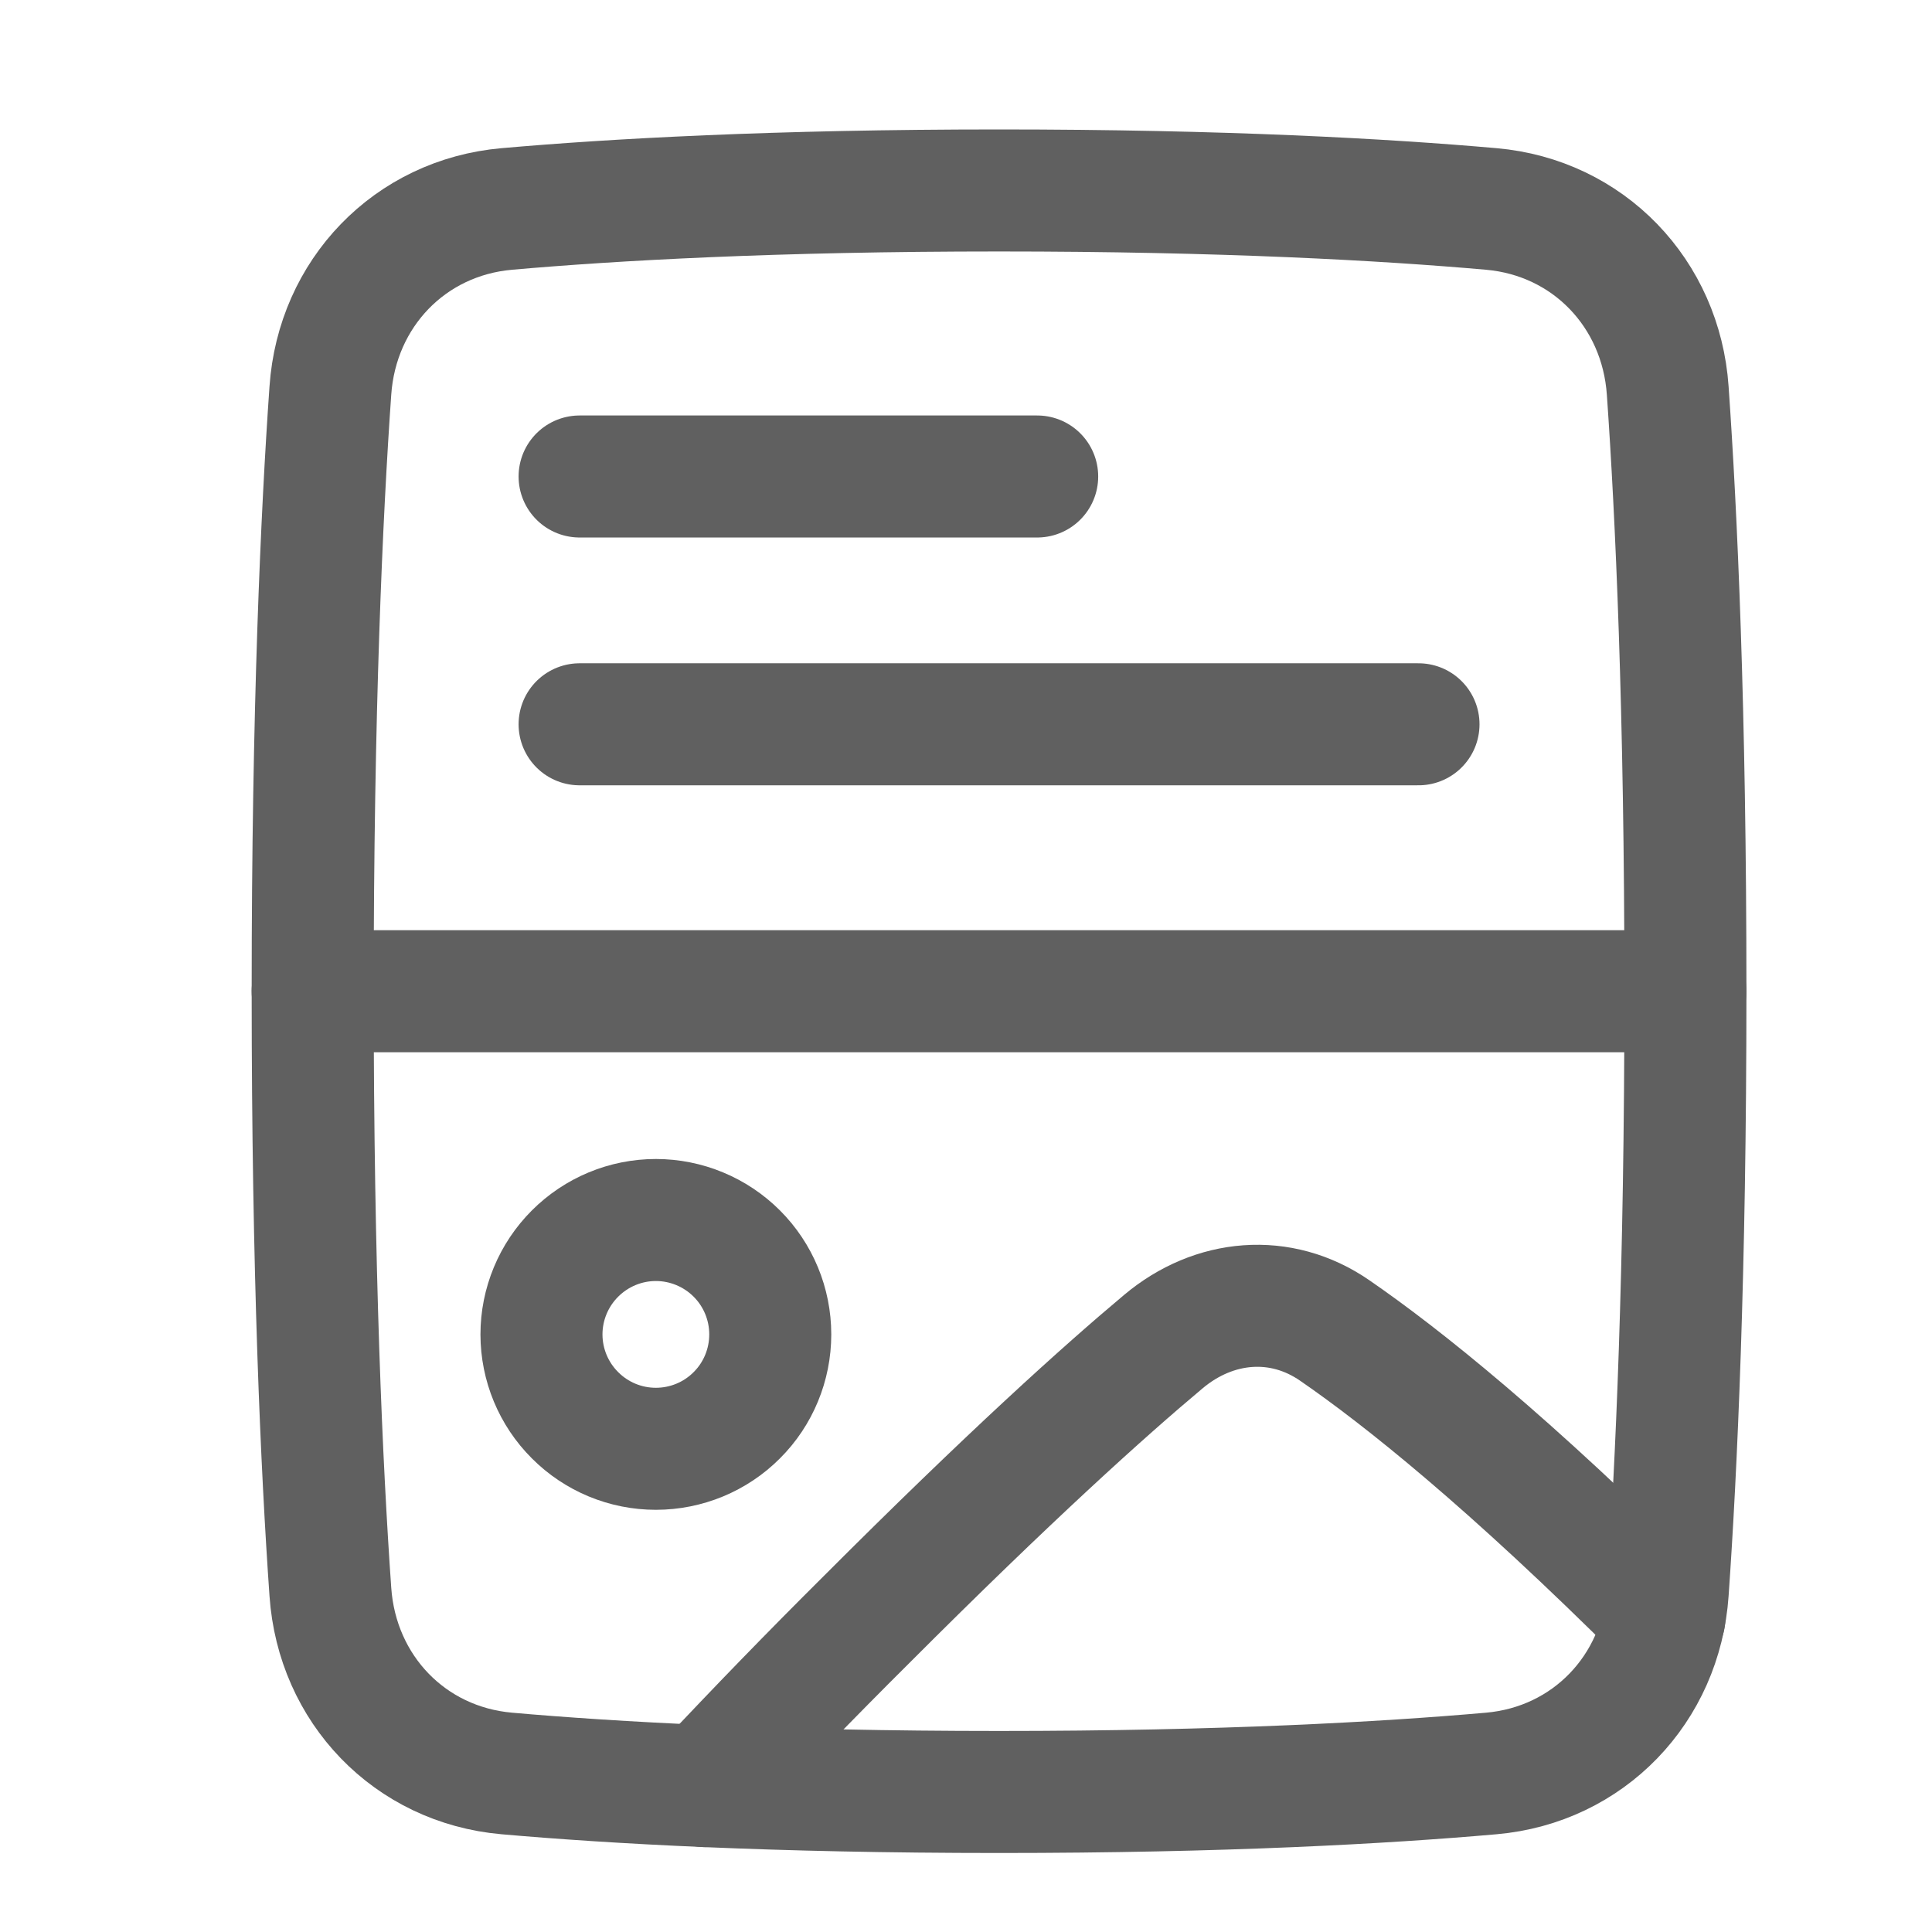 <svg width="19" height="19" viewBox="0 0 19 19" fill="none" xmlns="http://www.w3.org/2000/svg">
<g clip-path="url(#clip0_40_8111)">
<path d="M14.666 2.055C15.621 2.139 16.335 2.885 16.401 3.841C16.486 5.051 16.575 6.984 16.575 9.748C16.575 12.512 16.486 14.445 16.401 15.655C16.335 16.611 15.621 17.357 14.666 17.441C13.62 17.533 12.032 17.623 9.825 17.623C7.618 17.623 6.03 17.533 4.984 17.441C4.029 17.357 3.315 16.611 3.249 15.655C3.164 14.445 3.075 12.512 3.075 9.748C3.075 6.984 3.164 5.051 3.249 3.841C3.315 2.885 4.029 2.139 4.984 2.055C6.03 1.963 7.618 1.873 9.825 1.873C12.032 1.873 13.62 1.963 14.666 2.055Z" stroke="#606060" stroke-width="1.2" stroke-linecap="round" stroke-linejoin="round"/>
<path d="M16.575 9.748H3.075" stroke="#606060" stroke-width="1.2" stroke-linecap="round" stroke-linejoin="round"/>
<path d="M16.369 15.905C14.84 14.379 13.786 13.539 13.127 13.085C12.595 12.717 11.938 12.777 11.442 13.193C10.863 13.678 9.93 14.517 8.513 15.936C7.976 16.47 7.449 17.013 6.931 17.565" stroke="#606060" stroke-width="1.2" stroke-linecap="round" stroke-linejoin="round"/>
<path d="M7.575 13.123C7.575 13.421 7.457 13.708 7.246 13.918C7.035 14.13 6.748 14.248 6.45 14.248C6.152 14.248 5.866 14.13 5.655 13.918C5.444 13.708 5.325 13.421 5.325 13.123C5.325 12.825 5.444 12.539 5.655 12.328C5.866 12.117 6.152 11.998 6.45 11.998C6.748 11.998 7.035 12.117 7.246 12.328C7.457 12.539 7.575 12.825 7.575 13.123Z" stroke="#606060" stroke-width="1.2" stroke-linecap="round" stroke-linejoin="round"/>
<path d="M5.7 7.123H13.95" stroke="#606060" stroke-width="1.2" stroke-linecap="round" stroke-linejoin="round"/>
<path d="M5.7 4.686H10.2" stroke="#606060" stroke-width="1.2" stroke-linecap="round" stroke-linejoin="round"/>
</g>
<defs>
<clipPath id="clip0_40_8111">
<rect width="18" height="18" fill="white" transform="translate(0.825 0.748)"/>
</clipPath>
</defs>
</svg>
